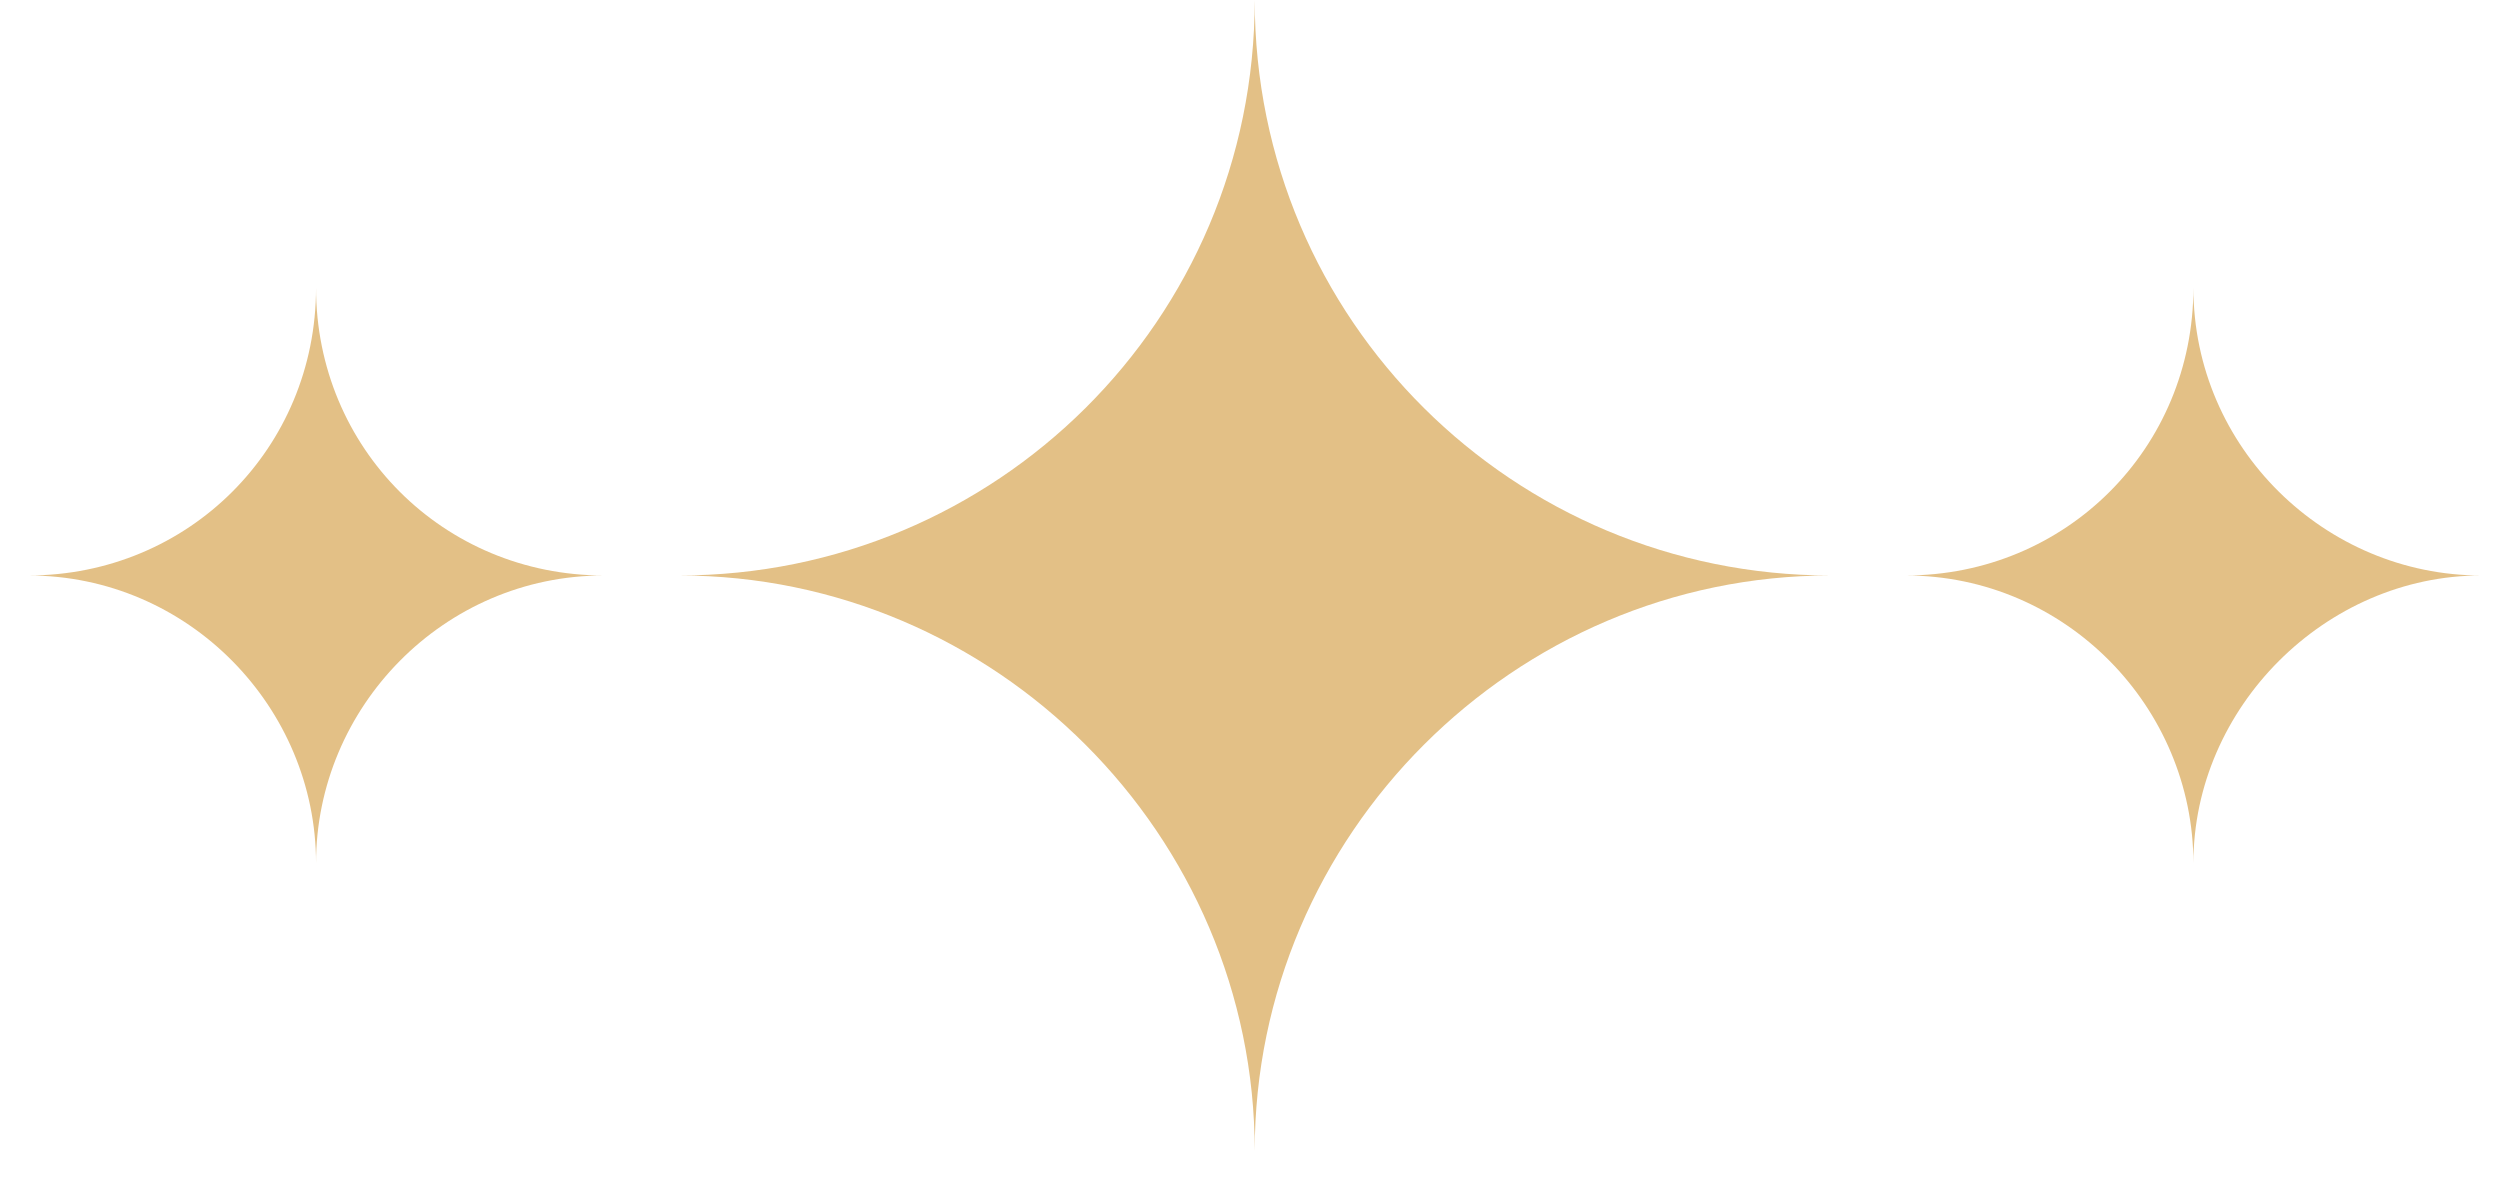 <svg version="1.2" xmlns="http://www.w3.org/2000/svg" viewBox="0 0 53 25" width="53" height="25">
	<title>separator</title>
	<style>
		.s0 { fill: #e3c086 } 
	</style>
	<g id="objects">
		<g>
			<g>
				<path class="s0" d="m14.4 12.2c6.7 0 12.2-5.4 12.2-12.2 0 6.8 5.5 12.2 12.2 12.2-6.7 0-12.2 5.5-12.2 12.2 0-6.7-5.5-12.2-12.2-12.2z"/>
				<path class="s0" d="m0.6 12.2c3.4 0 6.1-2.7 6.1-6.1 0 3.4 2.7 6.1 6.1 6.1-3.4 0-6.1 2.8-6.1 6.1 0-3.3-2.7-6.1-6.1-6.1z"/>
				<path class="s0" d="m40.4 12.2c3.4 0 6.1-2.7 6.1-6.1 0 3.4 2.8 6.1 6.1 6.1-3.3 0-6.1 2.8-6.1 6.1 0-3.3-2.7-6.1-6.1-6.1z"/>
			</g>
			<g>
			</g>
		</g>
	</g>
</svg>